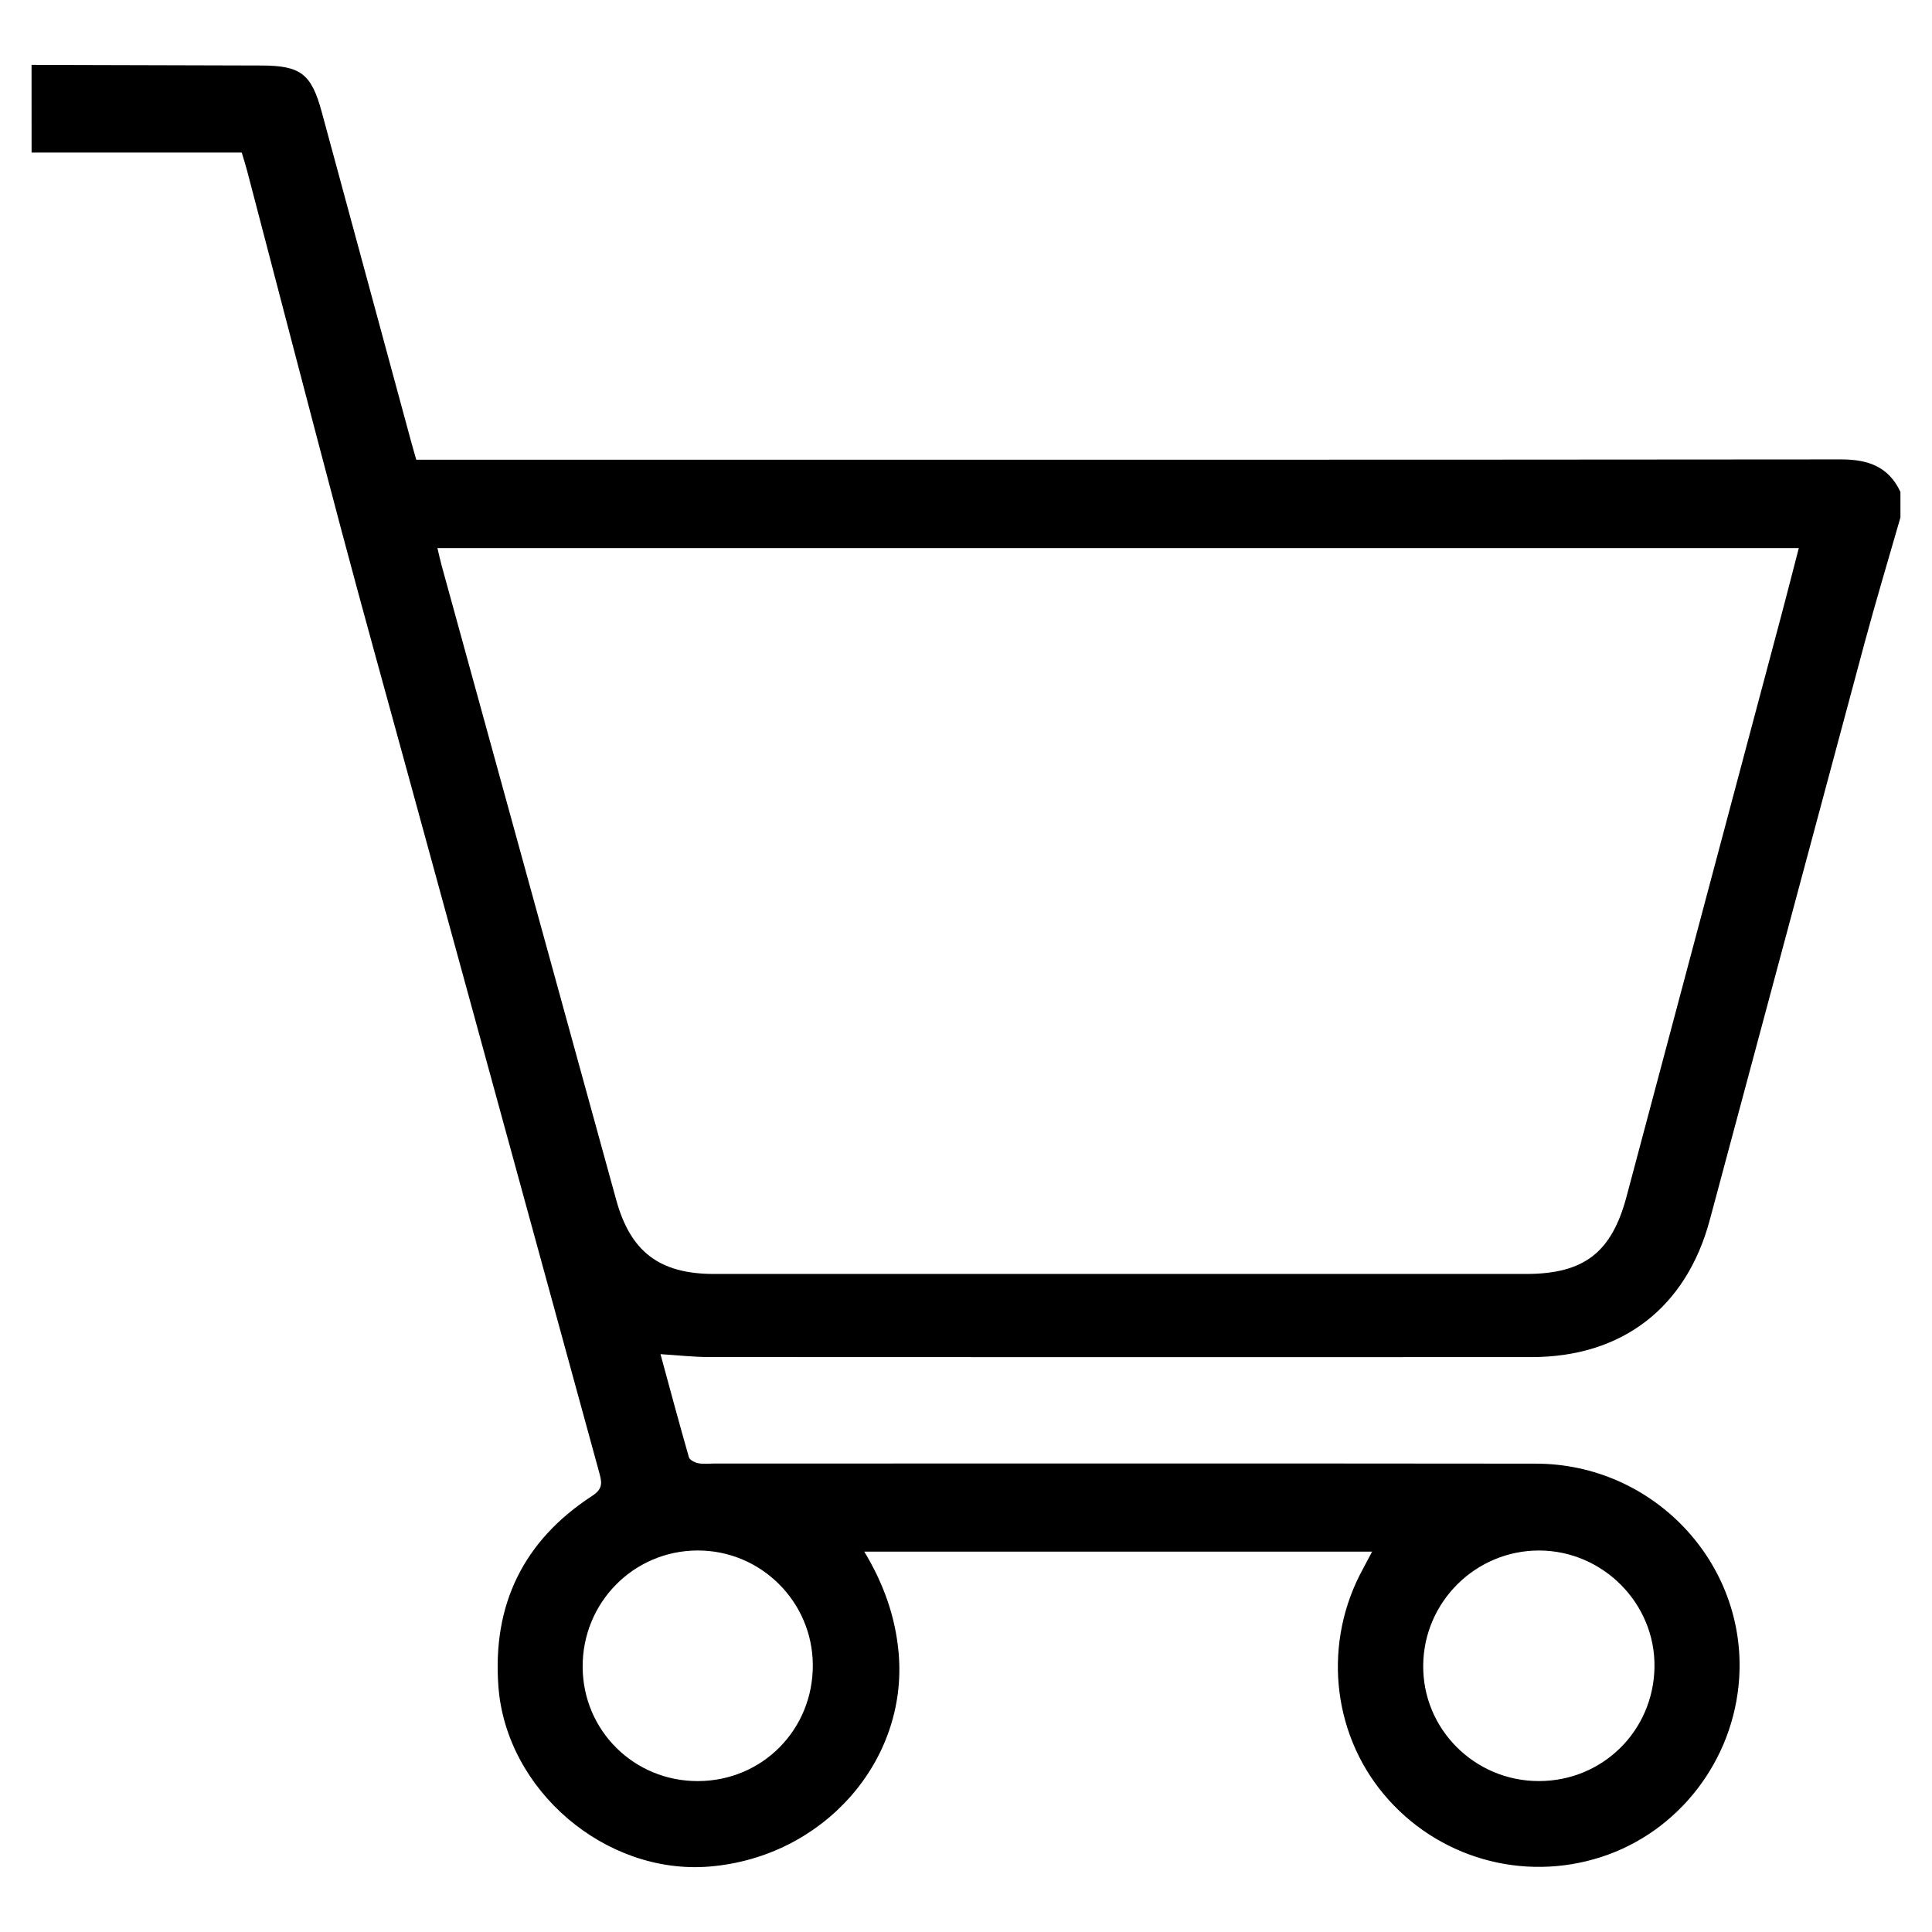 <svg xmlns="http://www.w3.org/2000/svg" xmlns:xlink="http://www.w3.org/1999/xlink" id="Layer_1" x="0px" y="0px" width="100px" height="100px" viewBox="0 0 100 100" xml:space="preserve"><g>	<path fill-rule="evenodd" clip-rule="evenodd" d="M1.633,3.358C5.599,3.37,9.565,3.382,13.531,3.391  c2.029,0.006,2.584,0.422,3.122,2.404c1.54,5.672,3.076,11.344,4.614,17.016c0.081,0.301,0.17,0.6,0.279,0.985  c0.408,0,0.813,0,1.215,0c24.18,0,48.359,0.006,72.538-0.017c1.39,0,2.455,0.371,3.067,1.683c0,0.44,0,0.883,0,1.322  c-0.62,2.164-1.271,4.321-1.856,6.494c-2.679,9.955-5.337,19.916-8.013,29.87c-1.221,4.547-4.545,7.095-9.231,7.095  c-14.2,0.005-28.399,0.005-42.599-0.003c-0.781-0.002-1.562-0.091-2.48-0.149c0.491,1.804,0.964,3.57,1.469,5.332  c0.041,0.143,0.301,0.277,0.479,0.312c0.273,0.054,0.564,0.017,0.848,0.017c14.168,0,28.338-0.01,42.506,0.006  c6.091,0.006,10.928,5.141,10.529,11.124c-0.283,4.242-3.127,7.93-7.118,9.229c-4.078,1.329-8.523,0.051-11.276-3.24  c-2.716-3.253-3.145-7.901-1.076-11.67c0.145-0.268,0.285-0.537,0.472-0.89c-8.79,0-17.483,0-26.286,0  c0.997,1.654,1.612,3.365,1.779,5.246c0.492,5.596-3.904,10.577-9.8,11.056c-5.375,0.439-10.513-3.944-10.916-9.318  c-0.318-4.241,1.294-7.552,4.854-9.869c0.595-0.383,0.493-0.735,0.354-1.244c-3.323-12.123-6.645-24.248-9.963-36.375  c-1.119-4.094-2.26-8.181-3.35-12.281c-1.653-6.226-3.271-12.461-4.903-18.69c-0.079-0.3-0.175-0.593-0.277-0.941  c-3.643,0-7.26,0-10.878,0C1.633,6.379,1.633,4.87,1.633,3.358z M22.641,28.368c0.092,0.385,0.149,0.657,0.224,0.926  c3.009,10.938,6.021,21.874,9.03,32.813c0.739,2.687,2.242,3.833,5.063,3.833c14.01,0,28.018,0,42.026,0  c3.006,0,4.436-1.109,5.206-4.006c2.682-10.084,5.372-20.165,8.055-30.248c0.288-1.084,0.563-2.172,0.861-3.318  C69.584,28.368,46.173,28.368,22.641,28.368z M79.65,92.188c3.301,0.001,5.94-2.603,5.986-5.907  c0.045-3.288-2.674-6.027-5.981-6.027c-3.272,0.002-5.953,2.652-5.99,5.928C73.625,89.485,76.318,92.188,79.65,92.188z   M36.127,92.189c3.338-0.009,5.965-2.672,5.944-6.02c-0.018-3.273-2.695-5.928-5.97-5.916c-3.313,0.01-5.966,2.706-5.943,6.041  C30.179,89.584,32.828,92.199,36.127,92.189z"></path></g></svg>